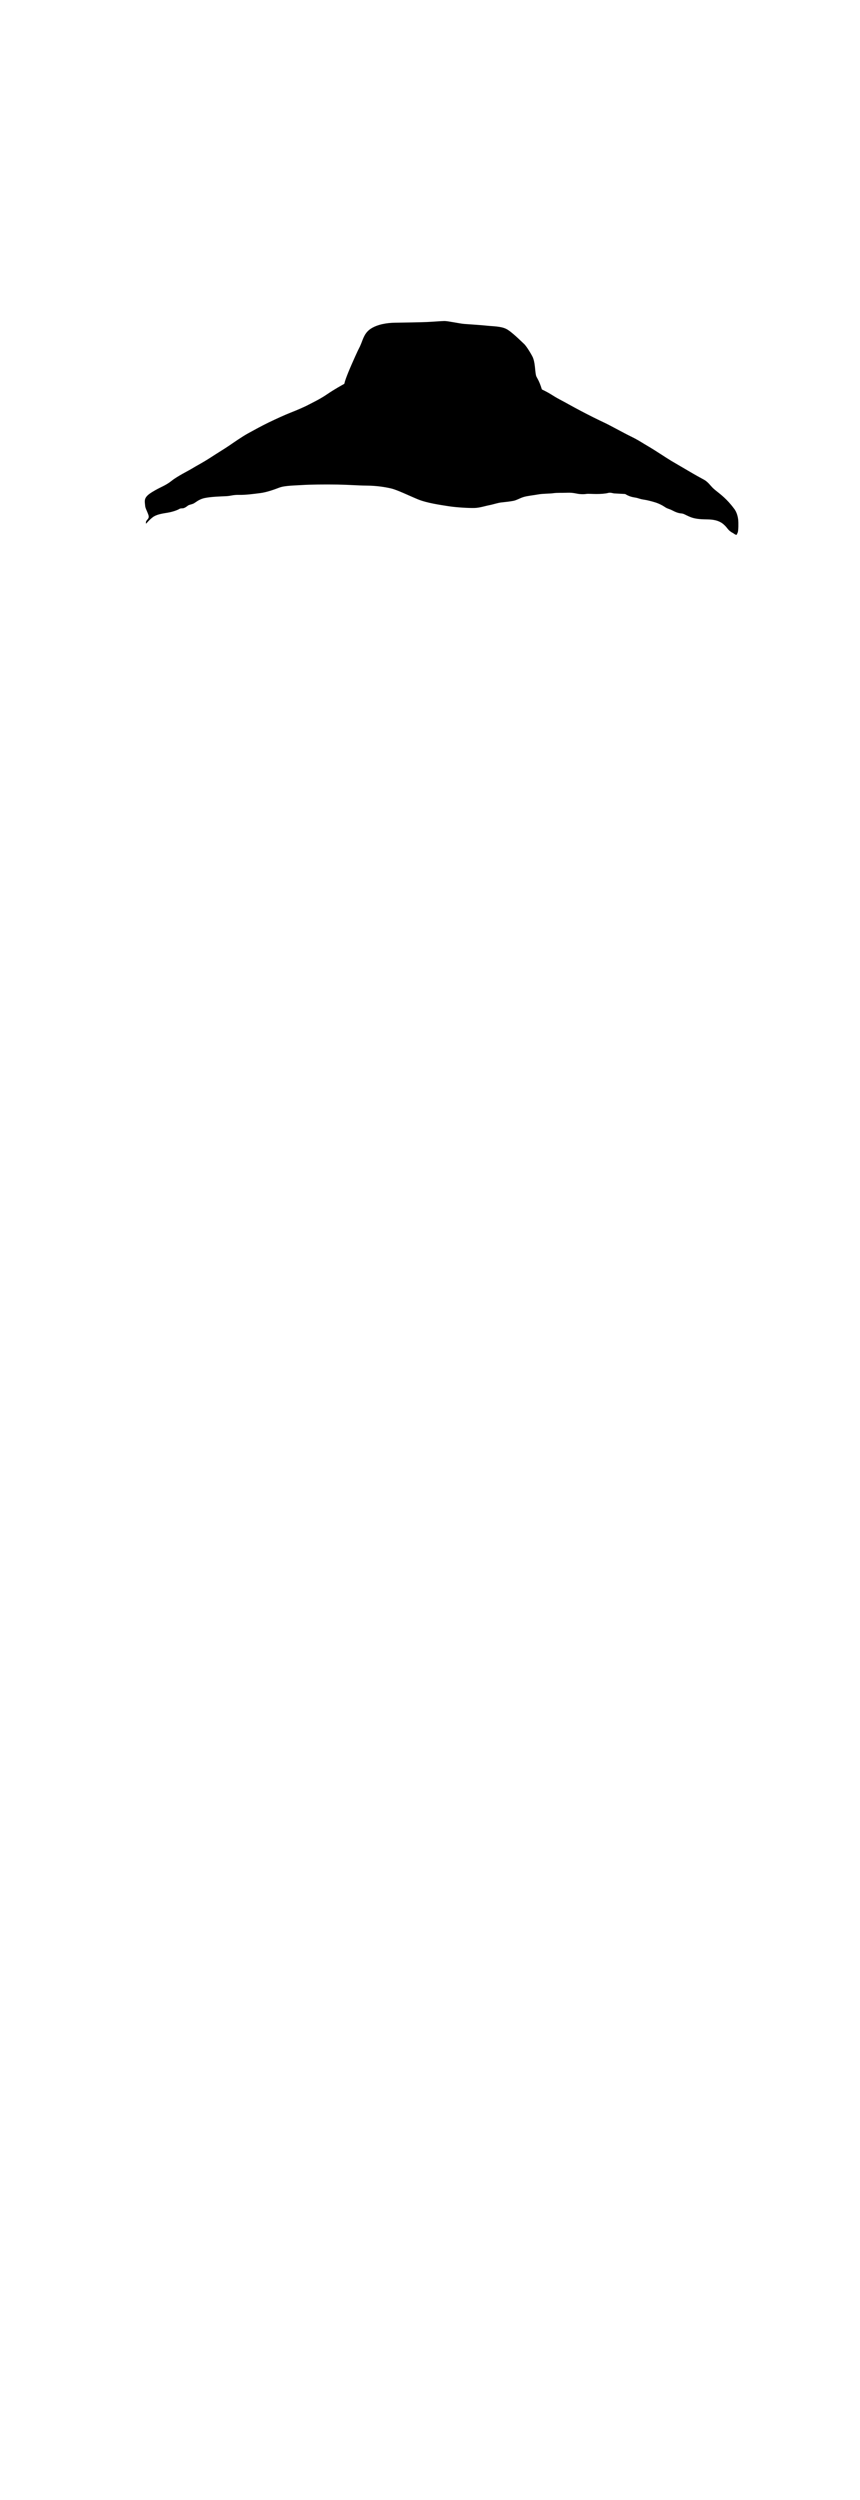 <?xml version="1.0" encoding="UTF-8"?>
<!-- Generator: Adobe Illustrator 28.1.0, SVG Export Plug-In . SVG Version: 6.00 Build 0)  -->
<svg version="1.1" xmlns="http://www.w3.org/2000/svg" xmlns:xlink="http://www.w3.org/1999/xlink" x="0px" y="0px" viewBox="0 0 1885 5474" style="enable-background:new 0 0 1885 5474;" xml:space="preserve">
<g id="син">
</g>
<g id="оранж">
	<path d="M317.9,1093.5c2.1-7.6,9.3-12.6,22.2-20c12.8-7.4,23.5-10.6,36.3-20.9c12.8-10.2,36.5-21.7,45.2-27.1   c8.7-5.4,22.2-12.2,38.9-23c16.7-10.9,31.9-20,41.7-26.7c9.8-6.7,29.1-20.2,42.4-27.4c13.2-7.2,30-16.5,45-23.7   s34.8-16.3,47.6-21.3s30.2-12.4,39.1-17.2s23.9-11.5,40.8-23s30.8-18.9,37.6-22.8c2.2-11.1,13.1-36.1,23.6-59.5s8.6-16.9,13.4-28.8   c4.7-11.9,8.1-24.4,22.2-33.1c14-8.6,33.2-12.1,52.1-12.4c18.9-0.3,55.2-0.8,69.9-1.5c14.7-0.7,30.8-2.1,38.1-2.2   c7.3-0.2,33.9,5.7,43.7,6.4c9.8,0.7,38.6,2.6,50.3,3.9s29.3,1.1,41,6.7c11.7,5.5,33.1,27.2,39.4,32.9s17.6,25.4,19.4,29.5   s3.6,10.4,4.7,21.2s1.6,17.1,3.1,20.7c1.5,3.6,6.5,9.8,12.1,28.5c20.5,9.8,23,13.5,38.8,21.8s26.6,14.7,45,24.4   c18.4,9.8,42.5,21.7,53.4,26.7c10.9,5,41,21.8,58,30.1s23.5,13.2,38.6,22c15.1,8.8,39.7,25.4,50.5,31.8s31.1,18.1,40.7,23.8   c9.6,5.7,22.8,13,29.3,16.5c6.5,3.4,10.9,8,16.1,14c5.2,6,8,8,14.2,13c6.2,5,21.2,16,36.5,36.7c7,8.6,8.8,20.5,9.3,25.1   c0.5,4.6,0.7,24.1-1.3,27.7c-2,3.6-0.7,7.7-9.3,1.5c-13.5-7.2-11.2-10.8-21.8-19.9c-10.6-9.1-24.6-10.4-34.4-10.6   c-9.8-0.2-25.7,0-38.6-5.4c-12.9-5.4-13.5-7.2-19.7-7.7c-6.2-0.5-12.4-2.9-19.2-6.5c-6.8-3.6-10.8-3.6-16-7.2   c-5.2-3.6-14-8.3-23.1-10.9c-9.1-2.6-15.5-4.4-24.3-5.7c-8.8-1.3-10.9-3.3-18.1-4.4c-7.2-1.1-13.5-2.6-22-7.8   c-6.5-0.3-20.5-1.1-23.9-1.3c-3.4-0.2-8.1-2.6-13.7-1c-5.5,1.6-16.3,2.3-25.4,2.3c-9.1,0-17.8-0.8-22-0.2   c-4.2,0.7-9.1,0.8-15.6,0.2c-6.5-0.7-13.4-3.3-26.1-2.8c-12.7,0.5-22.5-0.2-30.6,1s-23.1,0.8-33.4,2.7s-23.6,3.1-32.1,5.7   s-14.3,6.7-21.8,8.3c-7.5,1.6-21,2.9-27.9,3.7c-6.8,0.8-17.4,4.4-25.9,6c-8.5,1.6-20.4,5.7-32.1,6s-38.8-1.1-56.7-3.9   c-17.9-2.8-47.6-7-67-15s-45.3-20.7-59-23.9s-31.9-6-53.1-6.2c-21.2-0.2-36.7-1.8-64.3-2.3c-27.7-0.5-62.1,0-76.6,1   c-14.5,1-38.6,1.1-50.3,5.5c-11.7,4.4-28,10.4-42.4,12.2c-14.3,1.8-31.6,4.2-46.1,3.9c-14.5-0.3-17.4,2.4-29.3,2.9   c-11.9,0.5-31.8,1.1-45.8,3.9c-14,2.8-21.3,10.8-25.7,12.5c-4.4,1.8-9,2.3-11.6,4.2c-2.6,2-5.7,4.4-9.1,5.5s-6.5-0.3-10.1,2   s-14.3,6.2-25.2,8s-21.2,3.3-29.2,7.7c-8,4.4-18.1,16.5-18.1,16.5s-1.5-3.9,1.5-7.5c2.9-3.6,5.9-5.4,3.3-12.7   c-2.6-7.3-6.4-13.8-6.8-18.7S316.7,1098,317.9,1093.5z"/>
</g>
<g id="т_син">
</g>
<g id="нити">
</g>
</svg>